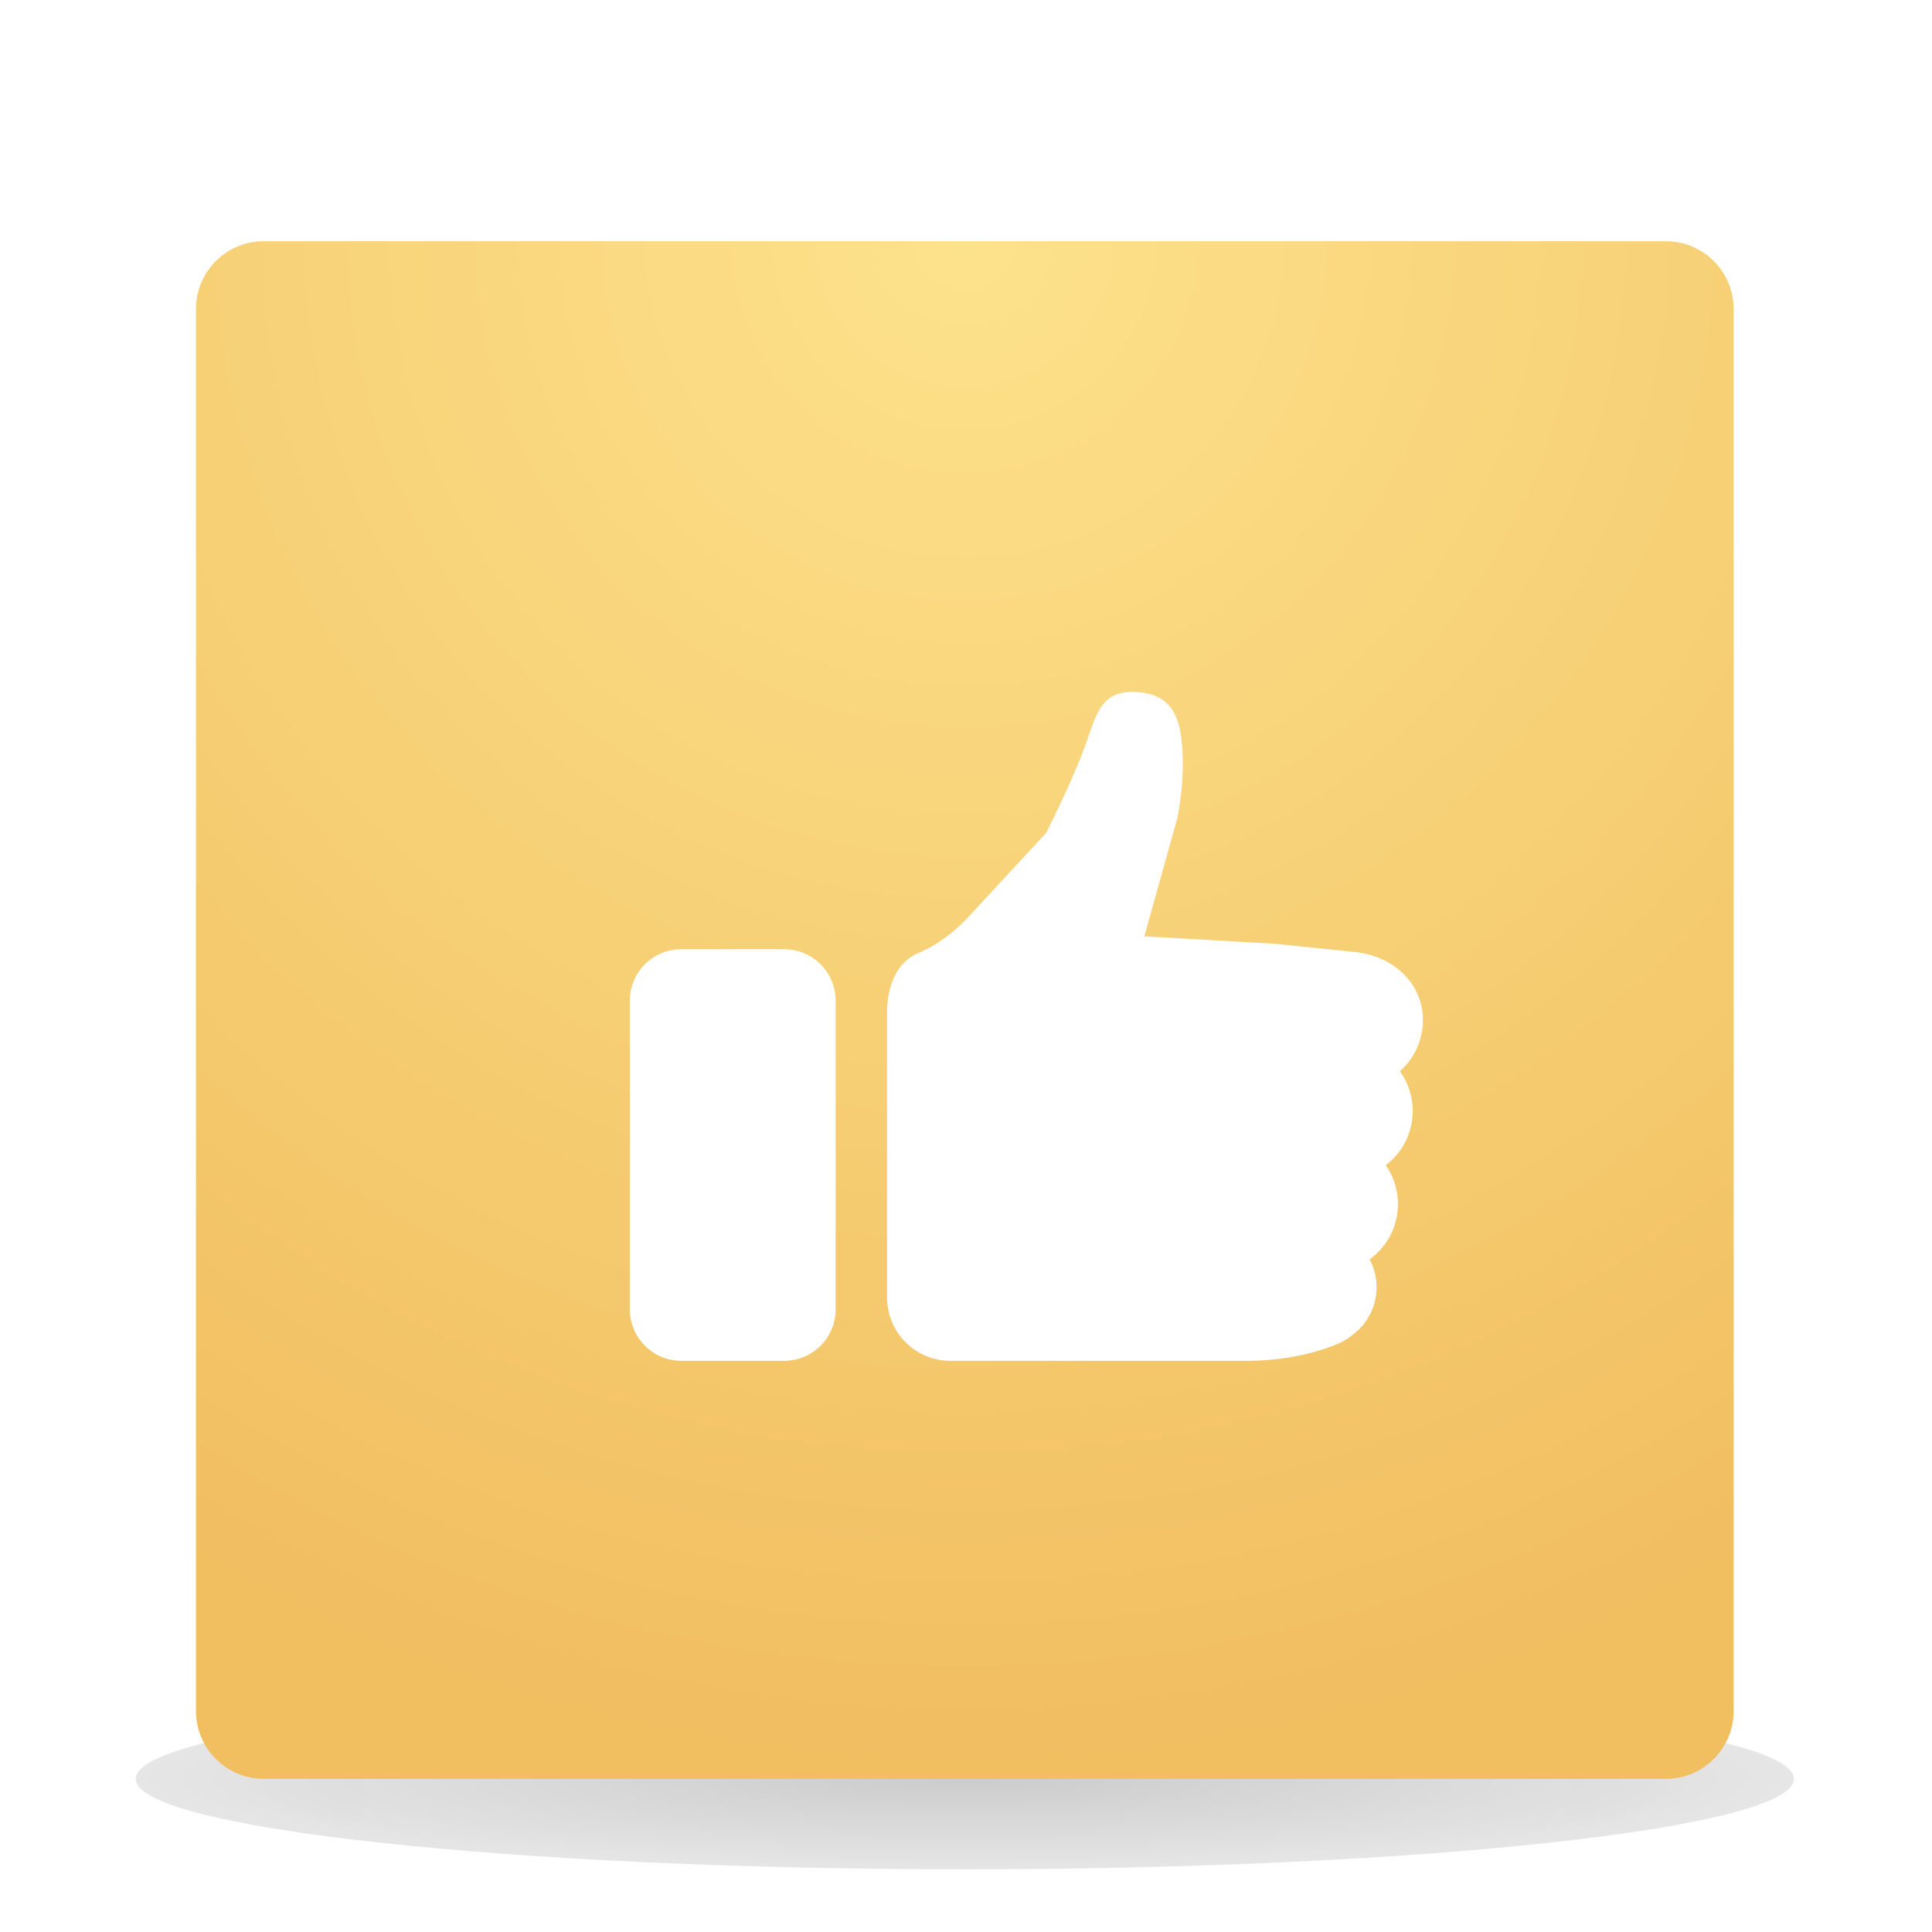 <?xml version="1.0" encoding="UTF-8" standalone="no"?><!-- Generator: Gravit.io --><svg xmlns="http://www.w3.org/2000/svg" xmlns:xlink="http://www.w3.org/1999/xlink" style="isolation:isolate" viewBox="0 0 64 64" width="64pt" height="64pt"><defs><clipPath id="_clipPath_2uB1zgPRVE5EdZtHqZKhWE4d8IhZWwQE"><rect width="64" height="64"/></clipPath></defs><g clip-path="url(#_clipPath_2uB1zgPRVE5EdZtHqZKhWE4d8IhZWwQE)"><clipPath id="_clipPath_I6nASmwzsB6Hq2GxcquKxGYMOjaIJygp"><rect x="0" y="0" width="64" height="64" transform="matrix(1,0,0,1,0,0)" fill="rgb(255,255,255)"/></clipPath><g clip-path="url(#_clipPath_I6nASmwzsB6Hq2GxcquKxGYMOjaIJygp)"><g><clipPath id="_clipPath_kZABfXS9lYrGbHPg59xLdZOWo7asOsKD"><rect x="0" y="0" width="64" height="64" transform="matrix(1,0,0,1,0,0)" fill="rgb(255,255,255)"/></clipPath><g clip-path="url(#_clipPath_kZABfXS9lYrGbHPg59xLdZOWo7asOsKD)"><g><g><g><radialGradient id="_rgradient_4" fx="0.5" fy="0.5" cx="0.5" cy="0.5" r="1" gradientTransform="matrix(54.931,0,0,5.993,4.495,55.931)" gradientUnits="userSpaceOnUse"><stop offset="0%" stop-opacity="0.2" style="stop-color:rgb(0,0,0)"/><stop offset="100%" stop-opacity="0" style="stop-color:rgb(0,0,0)"/></radialGradient><path d=" M 59.426 58.927 C 59.423 60.571 47.026 61.923 31.96 61.923 C 16.895 61.923 4.497 60.571 4.495 58.927 L 4.495 58.927 C 4.495 57.283 16.893 55.931 31.96 55.931 C 47.028 55.931 59.426 57.283 59.426 58.927 L 59.426 58.927 L 59.426 58.927 L 59.426 58.927 Z " fill="url(#_rgradient_4)"/><g style="opacity:0.4;"><g style="opacity:0.4;"><g style="opacity:0.4;"><g style="opacity:0.4;"><g opacity="0.4"><radialGradient id="_rgradient_5" fx="-0.001" fy="0.5" cx="-0.001" cy="0.5" r="1" gradientTransform="matrix(7.097,0,0,2.497,51.83,57.929)" gradientUnits="userSpaceOnUse"><stop offset="0%" stop-opacity="0.4" style="stop-color:rgb(24,24,24)"/><stop offset="100%" stop-opacity="0" style="stop-color:rgb(24,24,24)"/></radialGradient><rect x="51.83" y="57.929" width="7.097" height="2.497" transform="matrix(1,0,0,1,0,0)" fill="url(#_rgradient_5)"/></g></g></g></g><g style="opacity:0.4;"><g style="opacity:0.4;"><g style="opacity:0.4;"><g opacity="0.4"><radialGradient id="_rgradient_6" fx="1.001" fy="0.5" cx="1.001" cy="0.5" r="1" gradientTransform="matrix(7.097,0,0,2.497,4.994,57.929)" gradientUnits="userSpaceOnUse"><stop offset="0%" stop-opacity="0.4" style="stop-color:rgb(24,24,24)"/><stop offset="100%" stop-opacity="0" style="stop-color:rgb(24,24,24)"/></radialGradient><rect x="4.994" y="57.929" width="7.096" height="2.497" transform="matrix(1,0,0,1,0,0)" fill="url(#_rgradient_6)"/></g></g></g></g><g style="opacity:0.4;"><g style="opacity:0.4;"><g style="opacity:0.4;"><g opacity="0.4"><linearGradient id="_lgradient_1" x1="0.538" y1="1.004" x2="0.538" y2="1.004" gradientTransform="matrix(39.74,0,0,2.497,12.09,57.929)" gradientUnits="userSpaceOnUse"><stop offset="0%" stop-opacity="0" style="stop-color:rgb(24,24,24)"/><stop offset="50%" stop-opacity="0.4" style="stop-color:rgb(24,24,24)"/><stop offset="100%" stop-opacity="0" style="stop-color:rgb(24,24,24)"/></linearGradient><rect x="12.09" y="57.929" width="39.74" height="2.497" transform="matrix(1,0,0,1,0,0)" fill="url(#_lgradient_1)"/></g></g></g></g></g><radialGradient id="_rgradient_7" fx="0.5" fy="-0.003" cx="0.5" cy="-0.003" r="1" gradientTransform="matrix(50.937,0,0,50.936,6.492,7.99)" gradientUnits="userSpaceOnUse"><stop offset="0%" stop-opacity="1" style="stop-color:rgb(253,226,140)"/><stop offset="100%" stop-opacity="1" style="stop-color:rgb(241,190,96)"/></radialGradient><path d=" M 57.429 10.237 C 57.429 8.997 56.422 7.99 55.181 7.99 L 8.739 7.99 C 7.499 7.99 6.492 8.997 6.492 10.237 L 6.492 56.679 C 6.492 57.92 7.499 58.927 8.739 58.927 L 55.181 58.927 C 56.422 58.927 57.429 57.92 57.429 56.679 L 57.429 10.237 L 57.429 10.237 L 57.429 10.237 Z " fill-rule="evenodd" fill="url(#_rgradient_7)"/></g></g></g></g><g filter="url(#p5VJTkgSGS3bf8CPSUli3QkLqL5zNUWd)"><path d=" M 23.977 29.444 L 20.568 29.444 C 19.627 29.444 18.864 30.207 18.864 31.148 L 18.864 41.375 C 18.864 42.316 19.627 43.079 20.568 43.079 L 23.977 43.079 C 24.918 43.079 25.682 42.316 25.682 41.375 L 25.682 31.148 C 25.682 30.207 24.918 29.444 23.977 29.444 Z  M 44.798 34.803 C 44.798 34.311 44.64 33.856 44.373 33.485 C 44.841 33.071 45.137 32.467 45.137 31.793 C 45.137 30.546 44.12 29.659 42.88 29.536 C 42.099 29.458 40.268 29.265 40.268 29.265 L 35.908 29.017 L 37.002 25.096 C 37.144 24.371 37.21 23.632 37.171 22.895 C 37.11 21.735 36.821 20.921 35.482 20.921 C 34.651 20.921 34.371 21.46 34.122 22.208 C 33.735 23.372 33.201 24.483 32.661 25.584 L 30.098 28.354 C 29.624 28.867 29.062 29.3 28.418 29.571 C 27.72 29.864 27.386 30.635 27.386 31.539 L 27.386 40.984 C 27.386 42.141 28.324 43.079 29.481 43.079 L 39.314 43.079 C 40.172 43.079 41.029 42.956 41.845 42.691 C 42.208 42.574 42.539 42.435 42.716 42.286 C 43.249 41.933 43.601 41.328 43.601 40.641 C 43.601 40.307 43.518 39.994 43.372 39.718 C 43.939 39.308 44.309 38.641 44.309 37.888 C 44.309 37.409 44.16 36.966 43.906 36.6 C 44.448 36.188 44.798 35.536 44.798 34.803 L 44.798 34.803 Z " fill-rule="evenodd" fill="rgb(255,255,255)"/></g><defs><filter id="p5VJTkgSGS3bf8CPSUli3QkLqL5zNUWd" x="-200%" y="-200%" width="400%" height="400%" filterUnits="objectBoundingBox" color-interpolation-filters="sRGB"><feGaussianBlur xmlns="http://www.w3.org/2000/svg" in="SourceGraphic" stdDeviation="0.859"/><feOffset xmlns="http://www.w3.org/2000/svg" dx="2" dy="2" result="pf_100_offsetBlur"/><feFlood xmlns="http://www.w3.org/2000/svg" flood-color="#000000" flood-opacity="0.05"/><feComposite xmlns="http://www.w3.org/2000/svg" in2="pf_100_offsetBlur" operator="in" result="pf_100_dropShadow"/><feBlend xmlns="http://www.w3.org/2000/svg" in="SourceGraphic" in2="pf_100_dropShadow" mode="normal"/></filter></defs></g></g></g></svg>